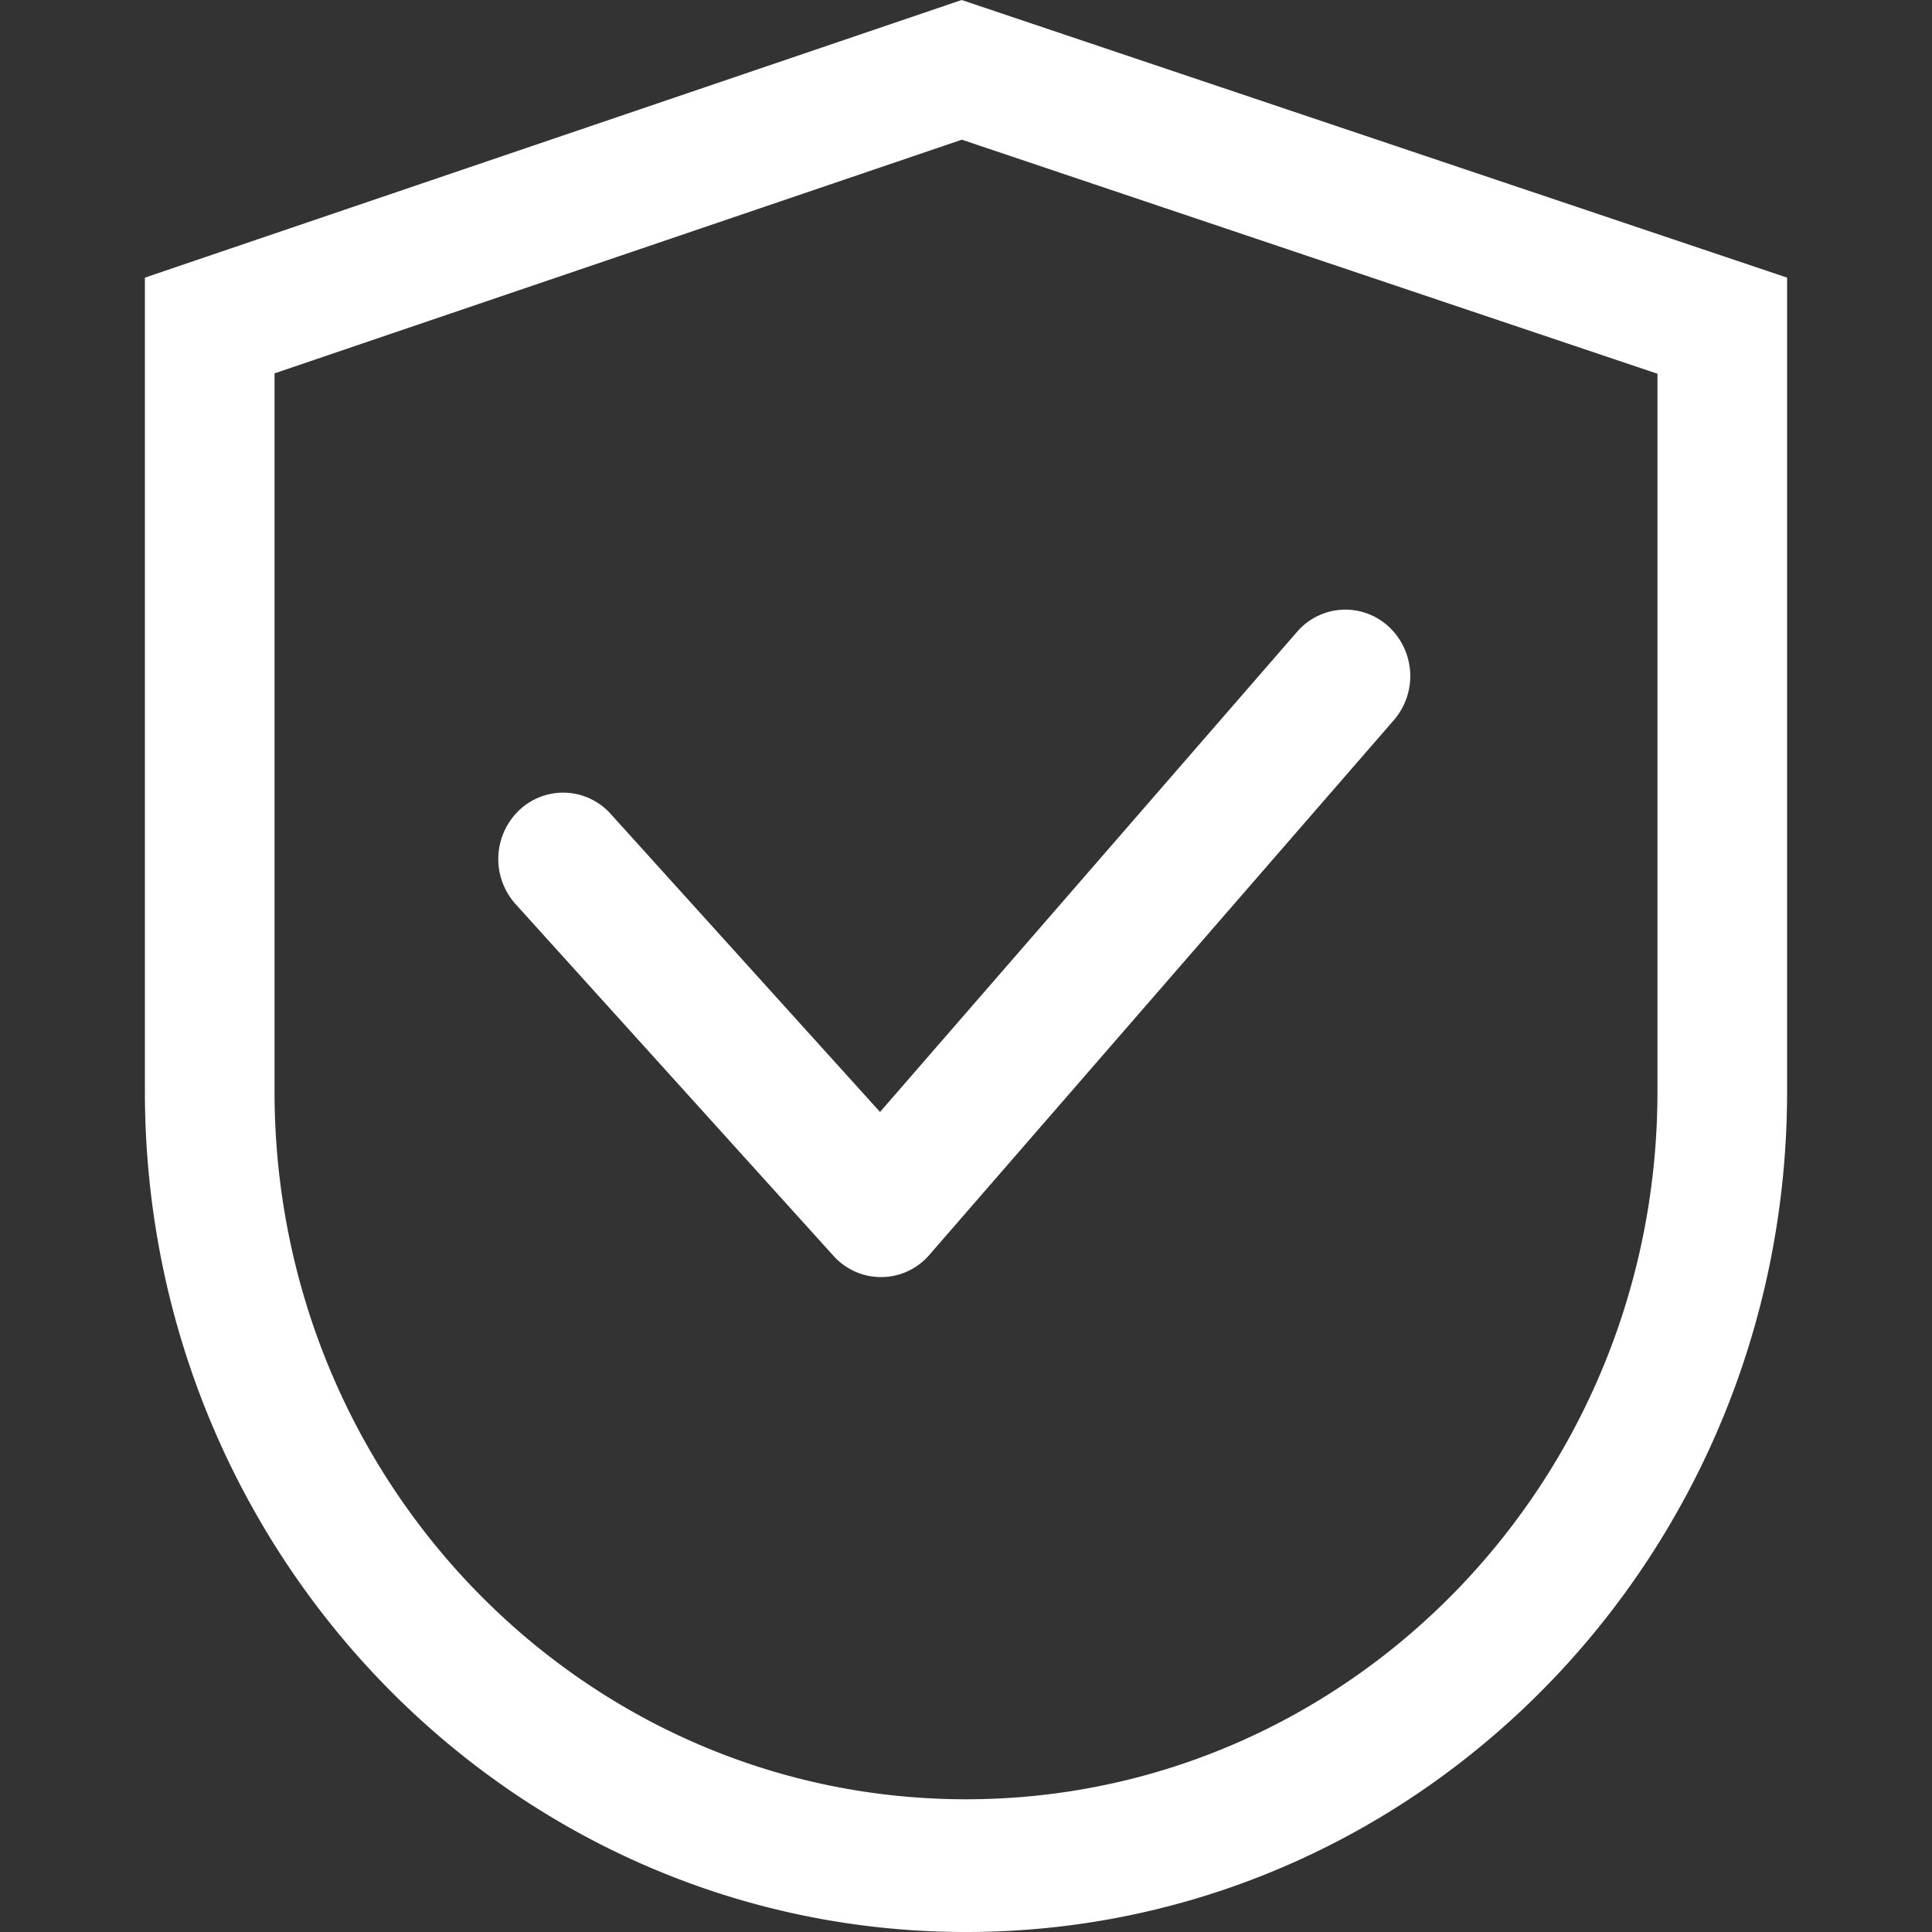 <svg xmlns="http://www.w3.org/2000/svg" width="1em" height="1em" viewBox="0 0 20 20">
	<rect x="0" y="0" width="20" height="20" fill="#333333" stroke="none"/>
	<path fill="white" d="M2.842 3.865v7.434c0 4.047 3.205 7.327 7.158 7.327c3.953 0 7.158-3.28 7.158-7.327v-7.43L9.957 1.446zM9.955 0L18.5 2.874v8.425C18.5 16.104 14.694 20 10 20s-8.5-3.896-8.5-8.701V2.874zm4.419 6.485a.66.66 0 0 0-.948.057L9.11 11.511L6.322 8.426a.66.66 0 0 0-.948-.038a.698.698 0 0 0-.037.971l3.29 3.64a.66.66 0 0 0 .995-.01l4.807-5.534a.698.698 0 0 0-.055-.97" />
</svg>